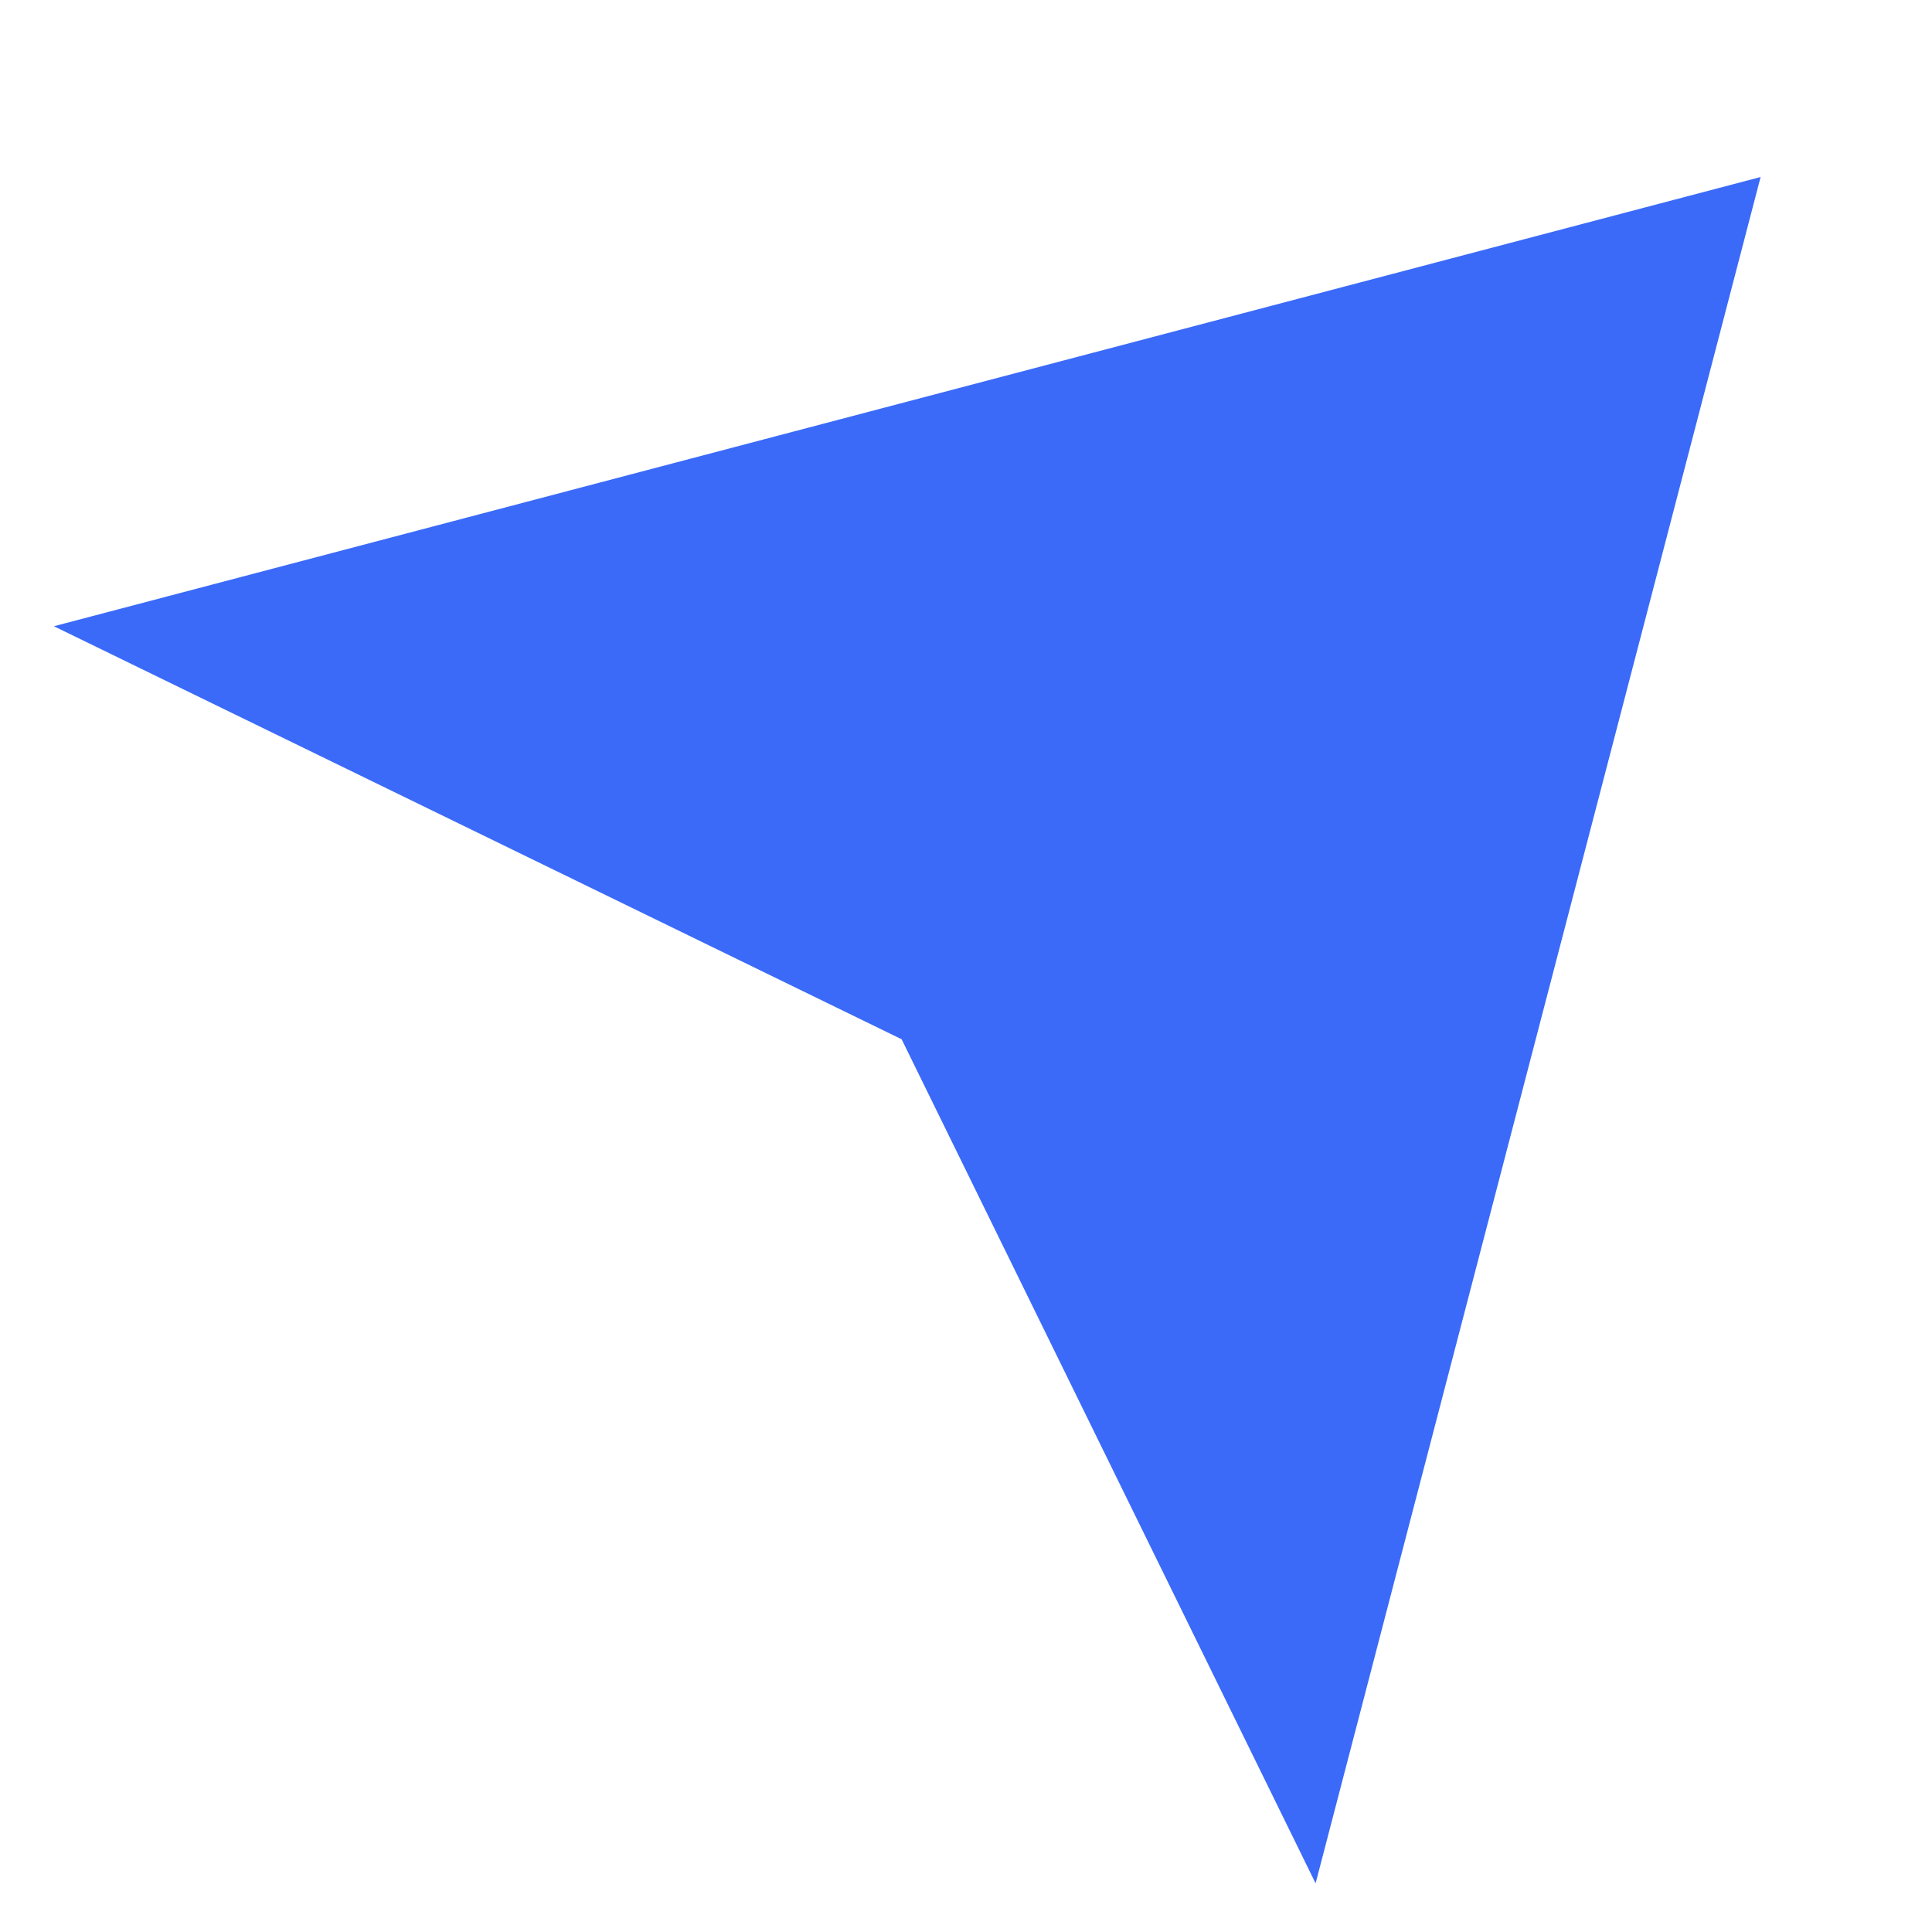 <?xml version="1.0" encoding="UTF-8"?>
<svg width="128px" height="128px" viewBox="0 0 128 128" version="1.1" xmlns="http://www.w3.org/2000/svg" xmlns:xlink="http://www.w3.org/1999/xlink">
    <title>wind_dir</title>
    <g id="wind_dir" stroke="none" stroke-width="1" fill="none" fill-rule="evenodd">
        <g id="noun-navigation-2821079-3B6BF9" transform="translate(81, 47.5) rotate(-135) translate(-81, -47.5)translate(22, -3)" fill="#3B6AF9" fill-rule="nonzero">
            <polygon id="Path" points="2.13903106e-14 0.214 59.09 101 118 6.05732112e-14 58.937 20.364"></polygon>
        </g>
    </g>
</svg>